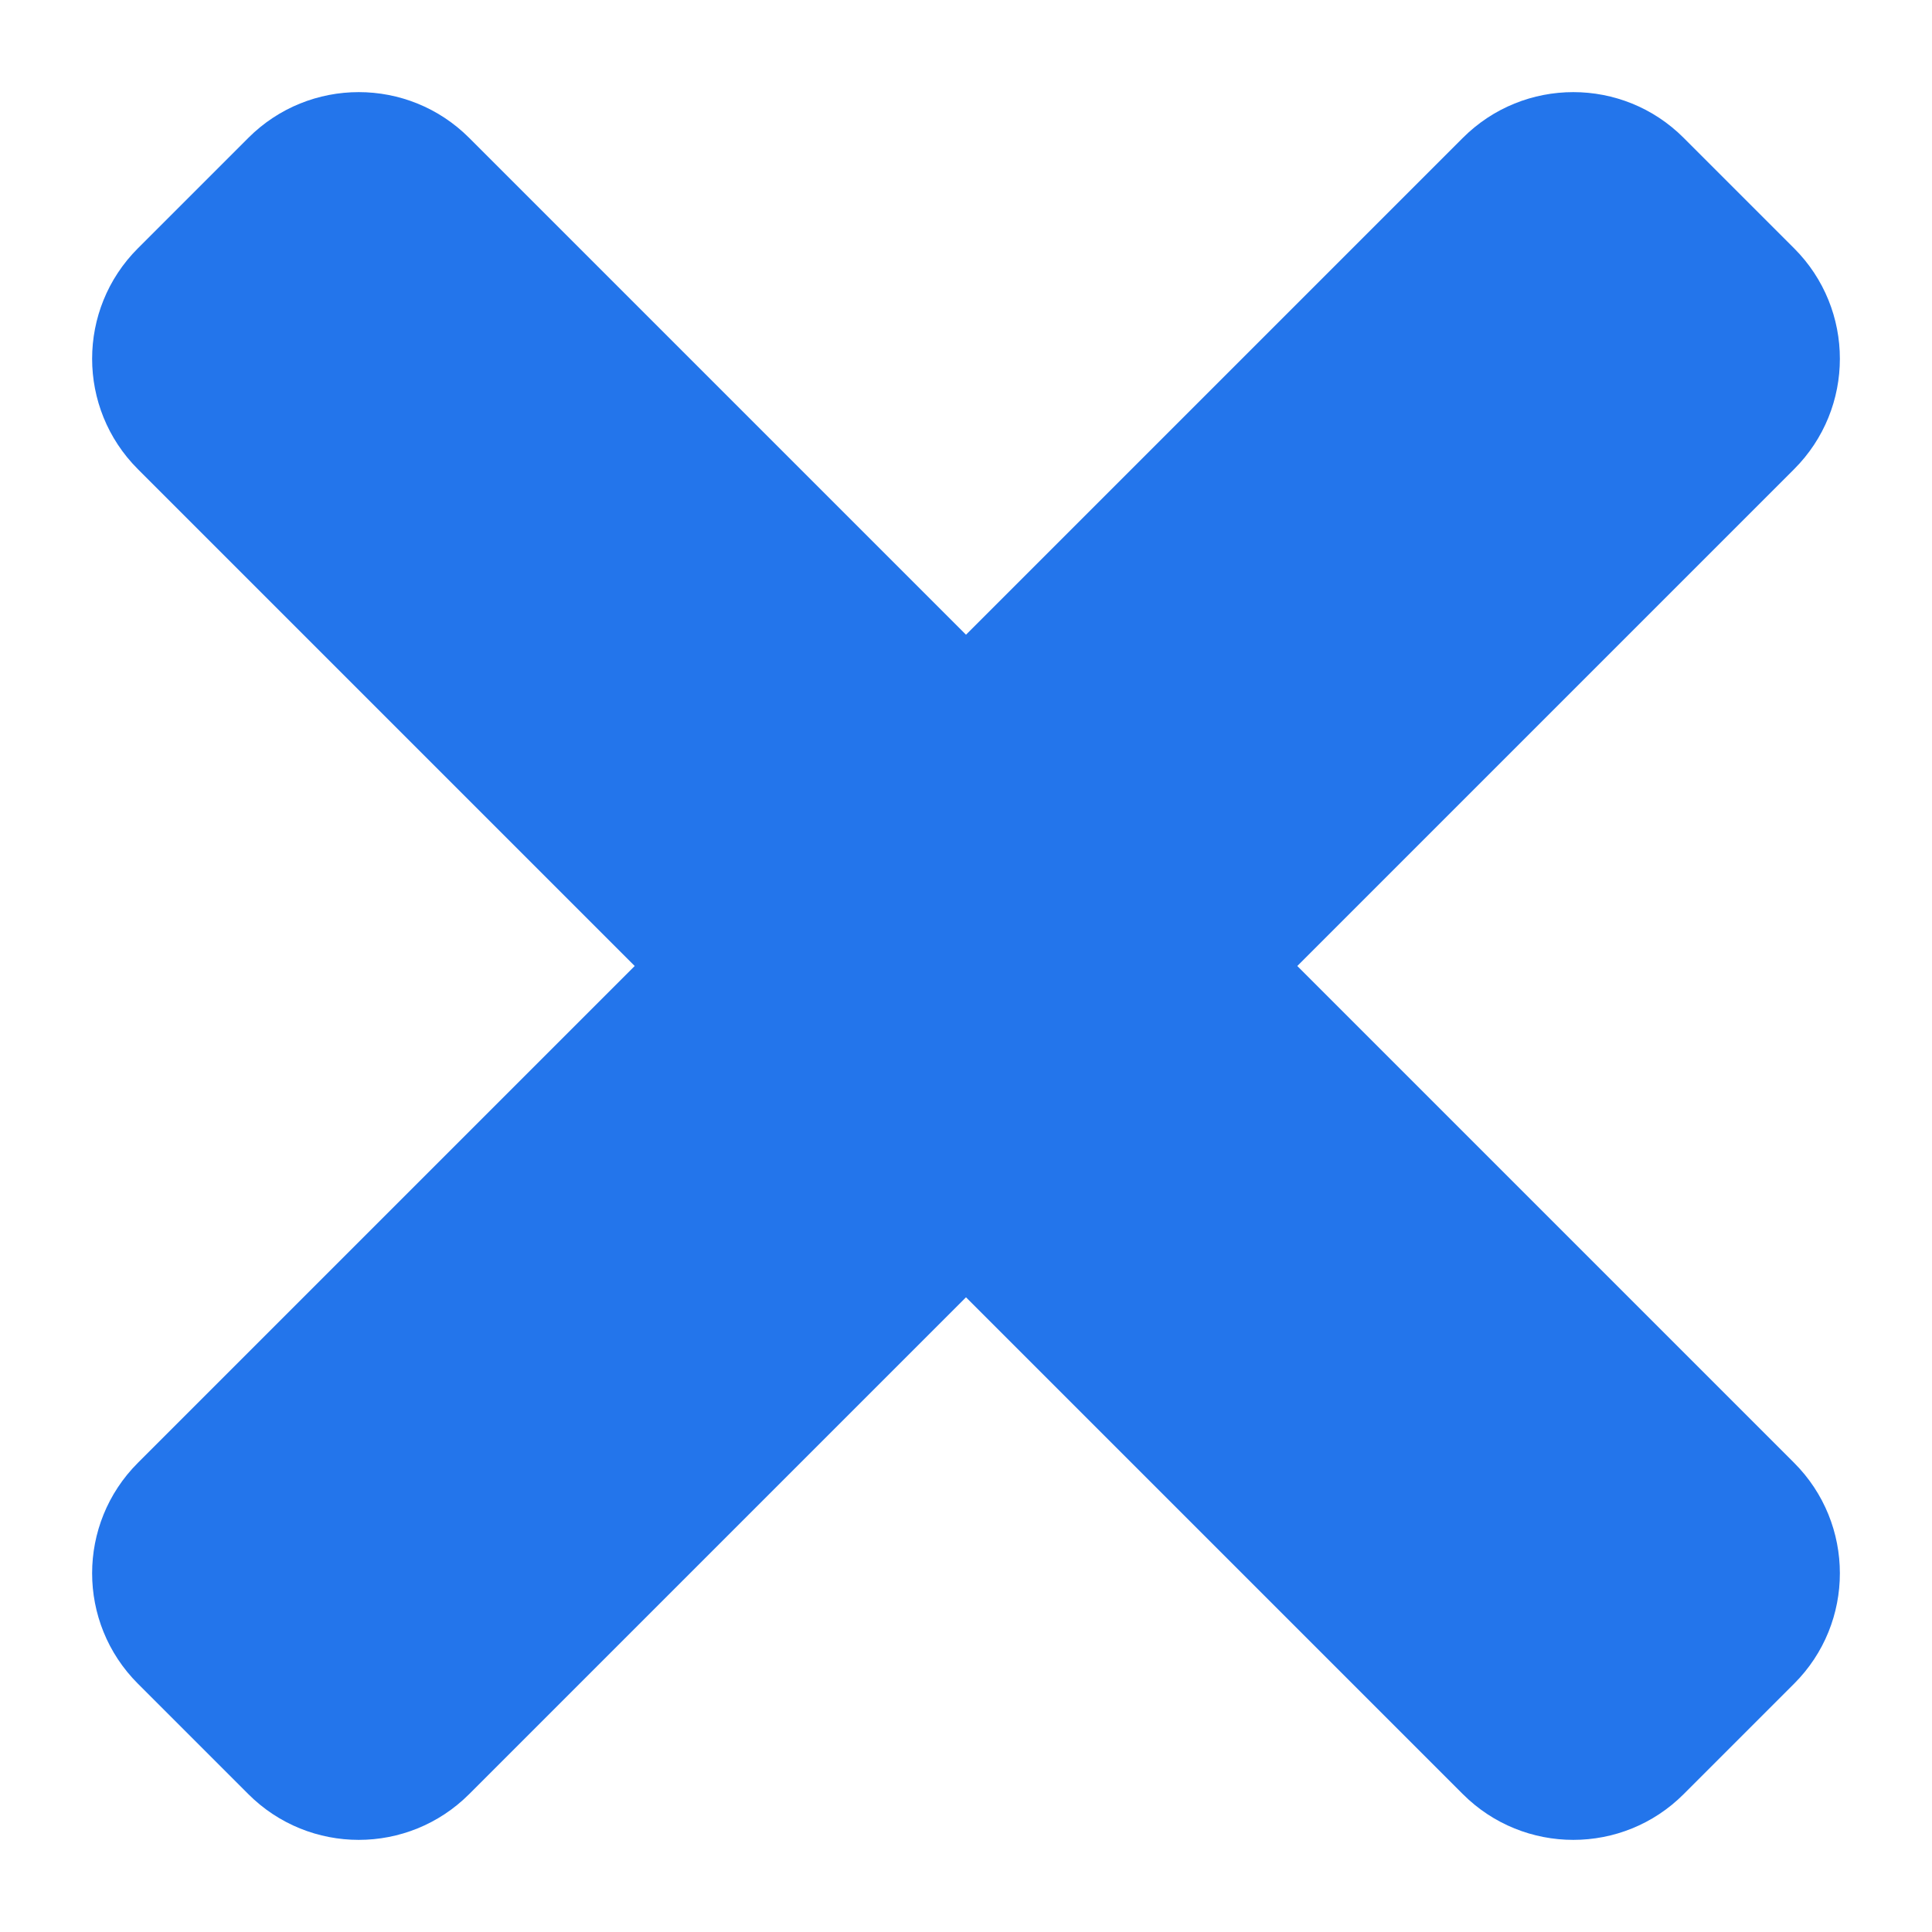 <svg width="19" height="19" viewBox="0 0 19 19" fill="none" xmlns="http://www.w3.org/2000/svg">
<path d="M12.758 9.5L17.644 4.614C18.244 4.014 18.244 3.042 17.644 2.442L16.558 1.356C15.959 0.756 14.986 0.756 14.386 1.356L9.5 6.242L4.614 1.356C4.014 0.756 3.042 0.756 2.442 1.356L1.356 2.442C0.756 3.042 0.756 4.014 1.356 4.614L6.242 9.5L1.356 14.386C0.756 14.986 0.756 15.958 1.356 16.558L2.442 17.644C3.042 18.244 4.014 18.244 4.614 17.644L9.5 12.758L14.386 17.644C14.986 18.244 15.959 18.244 16.558 17.644L17.644 16.558C18.244 15.959 18.244 14.986 17.644 14.386L12.758 9.5Z" fill="#2375EB"/>
<defs>
</defs>
</svg>
